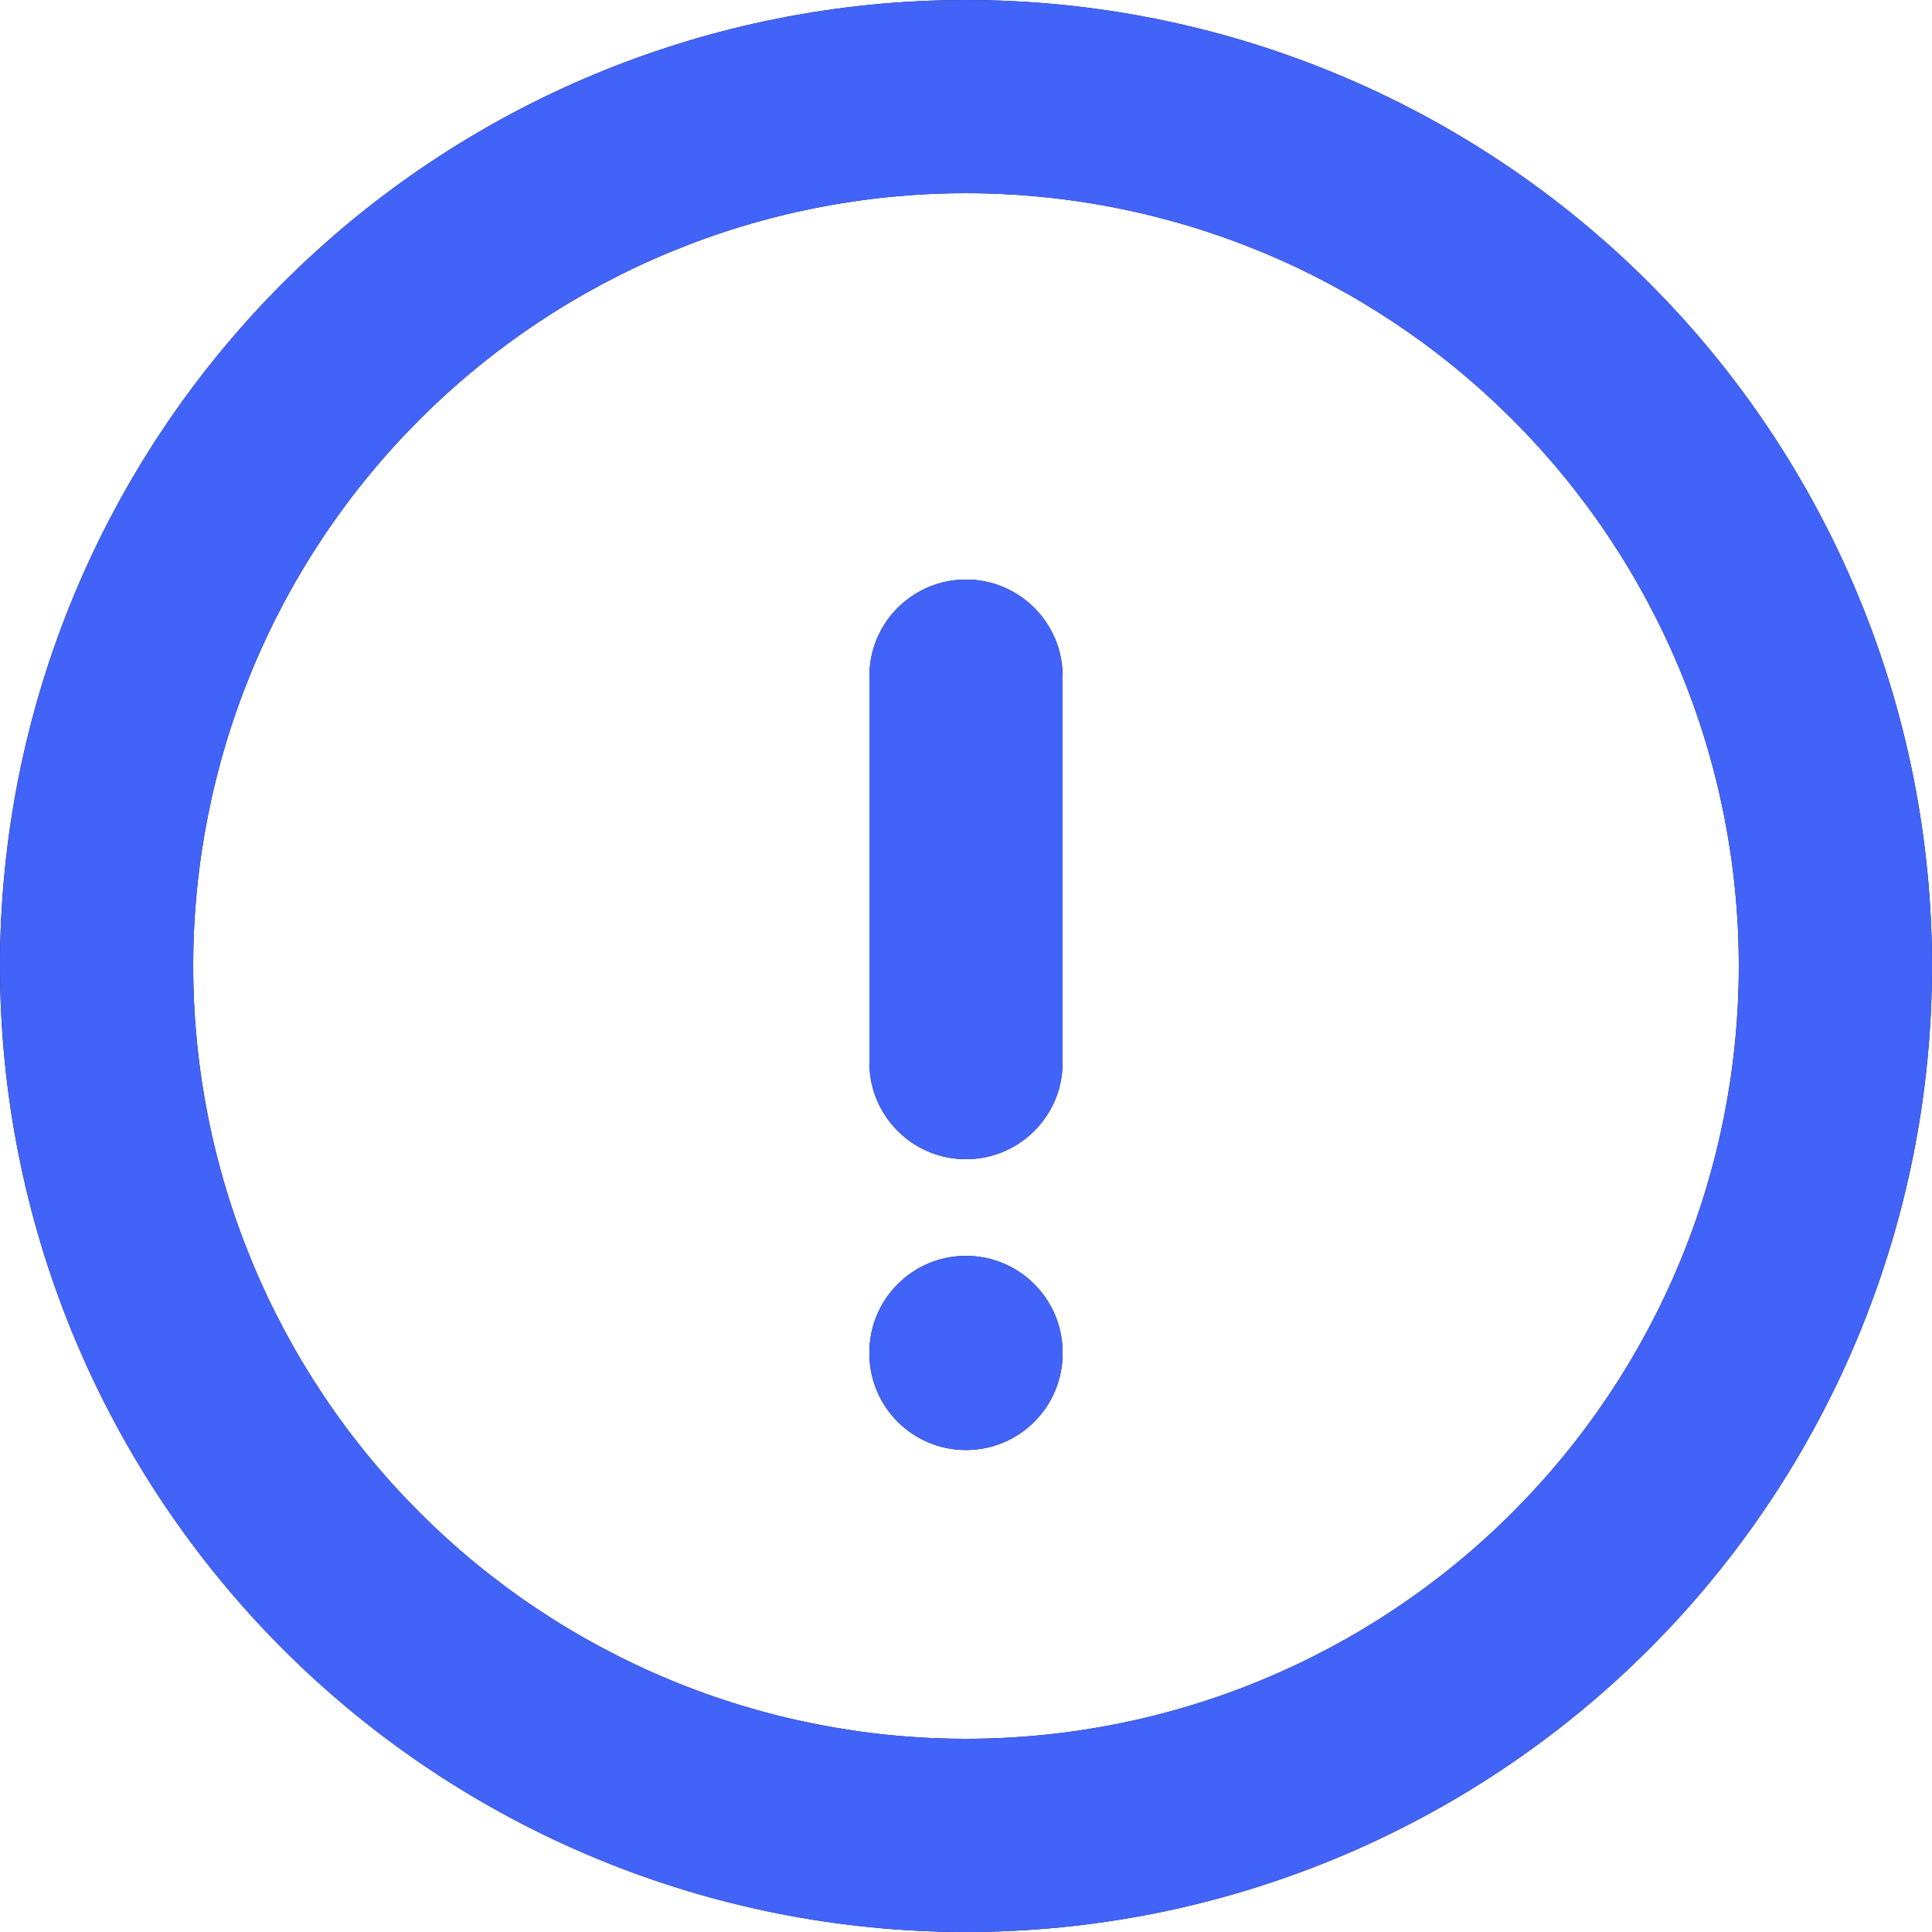 <?xml version="1.0" encoding="UTF-8"?> <svg xmlns="http://www.w3.org/2000/svg" width="30" height="30" viewBox="0 0 30 30" fill="none"><path fill-rule="evenodd" clip-rule="evenodd" d="M9.26 1.142C11.08 0.388 13.03 0 15 0C16.97 0 18.92 0.388 20.74 1.142C22.56 1.896 24.214 3.001 25.607 4.393C27 5.786 28.104 7.44 28.858 9.26C29.612 11.08 30 13.03 30 15C30 16.97 29.612 18.92 28.858 20.74C28.104 22.56 27 24.214 25.607 25.607C24.214 27 22.56 28.104 20.74 28.858C18.92 29.612 16.97 30 15 30C13.03 30 11.08 29.612 9.26 28.858C7.44 28.104 5.786 27 4.393 25.607C3.001 24.214 1.896 22.56 1.142 20.74C0.388 18.92 0 16.97 0 15C0 13.03 0.388 11.08 1.142 9.26C1.896 7.44 3.001 5.786 4.393 4.393C5.786 3.001 7.44 1.896 9.26 1.142ZM15 3C13.424 3 11.864 3.31 10.408 3.913C8.952 4.516 7.629 5.4 6.515 6.515C5.4 7.629 4.516 8.952 3.913 10.408C3.31 11.864 3 13.424 3 15C3 16.576 3.31 18.136 3.913 19.592C4.516 21.048 5.4 22.371 6.515 23.485C7.629 24.6 8.952 25.483 10.408 26.087C11.864 26.69 13.424 27 15 27C16.576 27 18.136 26.69 19.592 26.087C21.048 25.483 22.371 24.6 23.485 23.485C24.6 22.371 25.483 21.048 26.087 19.592C26.69 18.136 27 16.576 27 15C27 13.424 26.69 11.864 26.087 10.408C25.483 8.952 24.6 7.629 23.485 6.515C22.371 5.4 21.048 4.516 19.592 3.913C18.136 3.31 16.576 3 15 3ZM15 8.999C15.828 8.999 16.5 9.671 16.5 10.499V16.5C16.5 17.328 15.828 18 15 18C14.171 18 13.5 17.328 13.5 16.5V10.499C13.5 9.671 14.171 8.999 15 8.999ZM16.5 21.001C16.5 20.173 15.828 19.501 15 19.501C14.171 19.501 13.5 20.173 13.5 21.001V21.016C13.5 21.845 14.171 22.516 15 22.516C15.828 22.516 16.5 21.845 16.5 21.016V21.001Z" fill="#0A0A0A"></path><path fill-rule="evenodd" clip-rule="evenodd" d="M9.26 1.142C11.08 0.388 13.03 0 15 0C16.97 0 18.92 0.388 20.74 1.142C22.56 1.896 24.214 3.001 25.607 4.393C27 5.786 28.104 7.44 28.858 9.26C29.612 11.08 30 13.03 30 15C30 16.97 29.612 18.92 28.858 20.74C28.104 22.56 27 24.214 25.607 25.607C24.214 27 22.56 28.104 20.74 28.858C18.92 29.612 16.97 30 15 30C13.03 30 11.08 29.612 9.26 28.858C7.44 28.104 5.786 27 4.393 25.607C3.001 24.214 1.896 22.56 1.142 20.74C0.388 18.92 0 16.97 0 15C0 13.03 0.388 11.08 1.142 9.26C1.896 7.44 3.001 5.786 4.393 4.393C5.786 3.001 7.44 1.896 9.26 1.142ZM15 3C13.424 3 11.864 3.31 10.408 3.913C8.952 4.516 7.629 5.4 6.515 6.515C5.4 7.629 4.516 8.952 3.913 10.408C3.31 11.864 3 13.424 3 15C3 16.576 3.31 18.136 3.913 19.592C4.516 21.048 5.4 22.371 6.515 23.485C7.629 24.6 8.952 25.483 10.408 26.087C11.864 26.69 13.424 27 15 27C16.576 27 18.136 26.69 19.592 26.087C21.048 25.483 22.371 24.6 23.485 23.485C24.6 22.371 25.483 21.048 26.087 19.592C26.69 18.136 27 16.576 27 15C27 13.424 26.69 11.864 26.087 10.408C25.483 8.952 24.6 7.629 23.485 6.515C22.371 5.4 21.048 4.516 19.592 3.913C18.136 3.31 16.576 3 15 3ZM15 8.999C15.828 8.999 16.5 9.671 16.5 10.499V16.5C16.5 17.328 15.828 18 15 18C14.171 18 13.5 17.328 13.5 16.5V10.499C13.5 9.671 14.171 8.999 15 8.999ZM16.5 21.001C16.5 20.173 15.828 19.501 15 19.501C14.171 19.501 13.5 20.173 13.5 21.001V21.016C13.5 21.845 14.171 22.516 15 22.516C15.828 22.516 16.5 21.845 16.5 21.016V21.001Z" fill="#4263F8"></path></svg> 